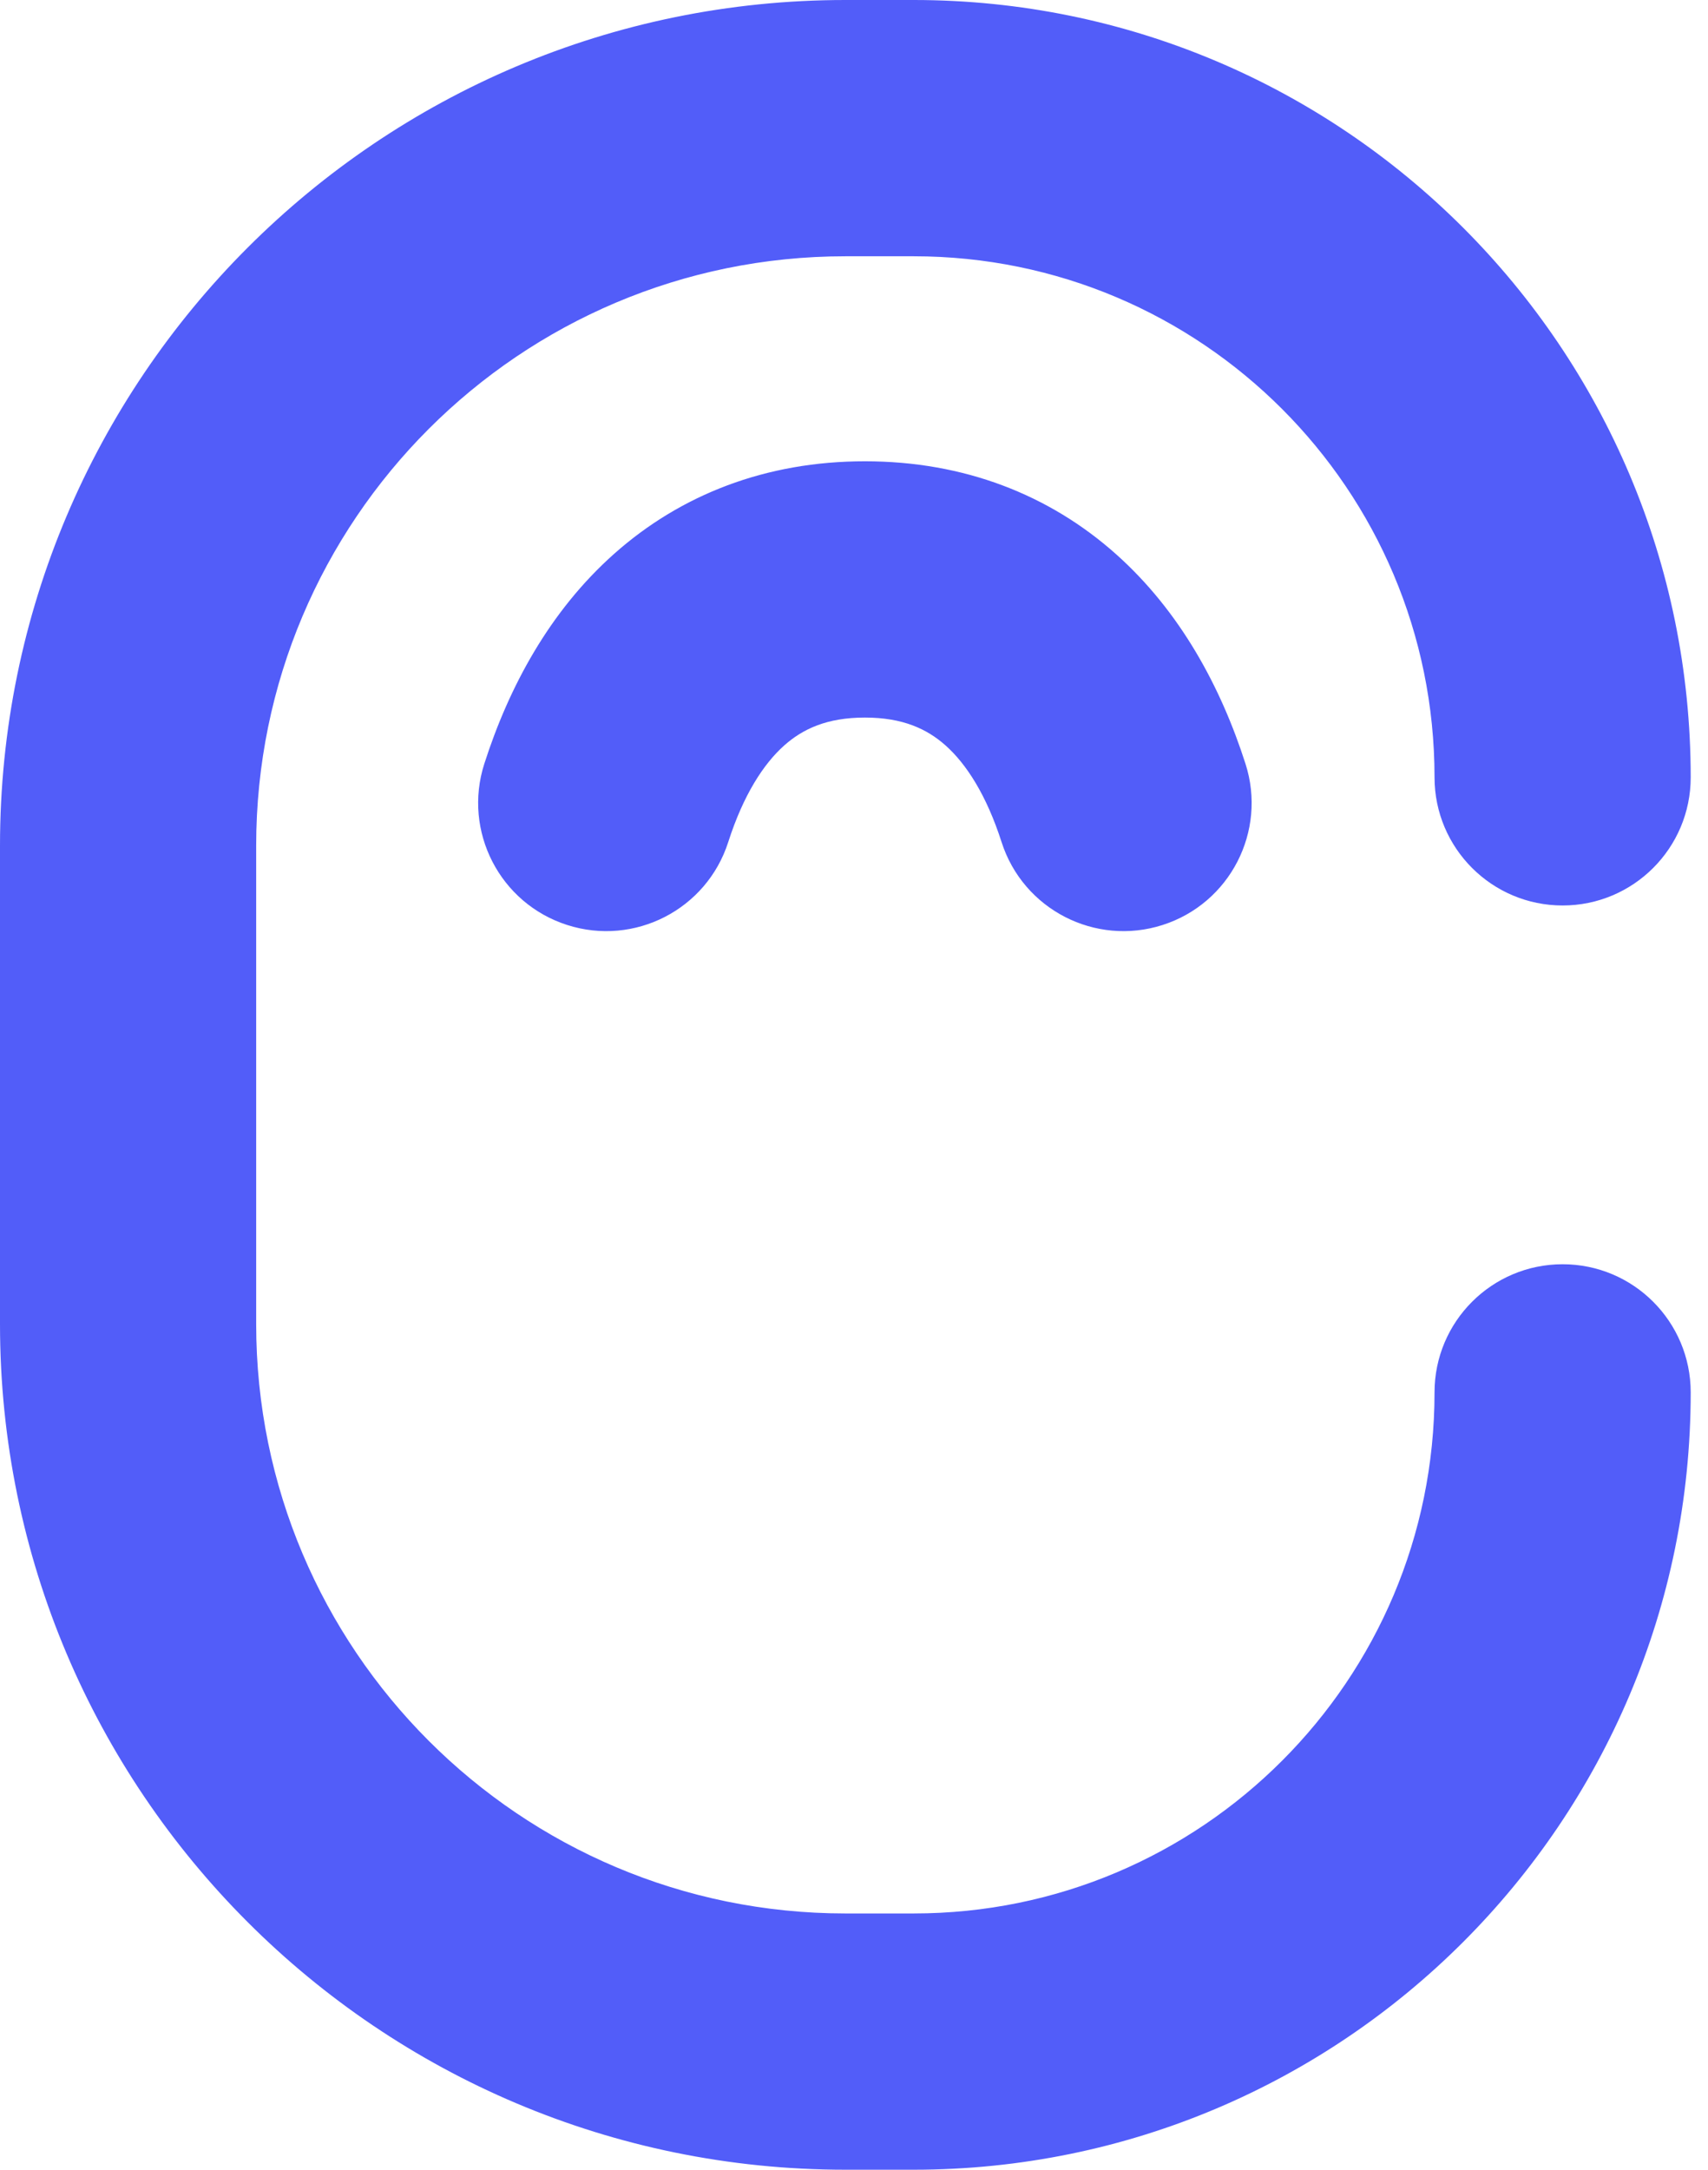 <svg xmlns="http://www.w3.org/2000/svg" fill="none" viewBox="0 0 63 80" height="80" width="63">
<path fill="#525DF9" d="M0 31.181C0 13.96 13.96 0 31.181 0H33.701C49.53 0 62.362 12.832 62.362 28.661C62.362 31.271 60.247 33.386 57.638 33.386C55.029 33.386 52.913 31.271 52.913 28.661C52.913 18.051 44.312 9.449 33.701 9.449H31.181C19.179 9.449 9.449 19.179 9.449 31.181V40V48.819C9.449 60.821 19.179 70.551 31.181 70.551H33.701C44.312 70.551 52.913 61.949 52.913 51.339C52.913 48.729 55.029 46.614 57.638 46.614C60.247 46.614 62.362 48.729 62.362 51.339C62.362 67.168 49.53 80 33.701 80H31.181C13.96 80 0 66.04 0 48.819V40V31.181ZM26.861 31.048C27.419 29.31 28.164 28.164 28.927 27.485C29.608 26.88 30.5 26.457 31.902 26.457C33.304 26.457 34.196 26.88 34.877 27.485C35.64 28.164 36.385 29.31 36.943 31.048C37.739 33.533 40.399 34.902 42.884 34.105C45.368 33.309 46.737 30.649 45.941 28.164C45.034 25.335 43.536 22.544 41.159 20.427C38.699 18.238 35.554 17.008 31.902 17.008C28.25 17.008 25.105 18.238 22.645 20.427C20.267 22.544 18.77 25.335 17.863 28.164C17.067 30.649 18.435 33.309 20.92 34.105C23.405 34.902 26.065 33.533 26.861 31.048Z" clip-rule="evenodd" fill-rule="evenodd"></path>
</svg>
